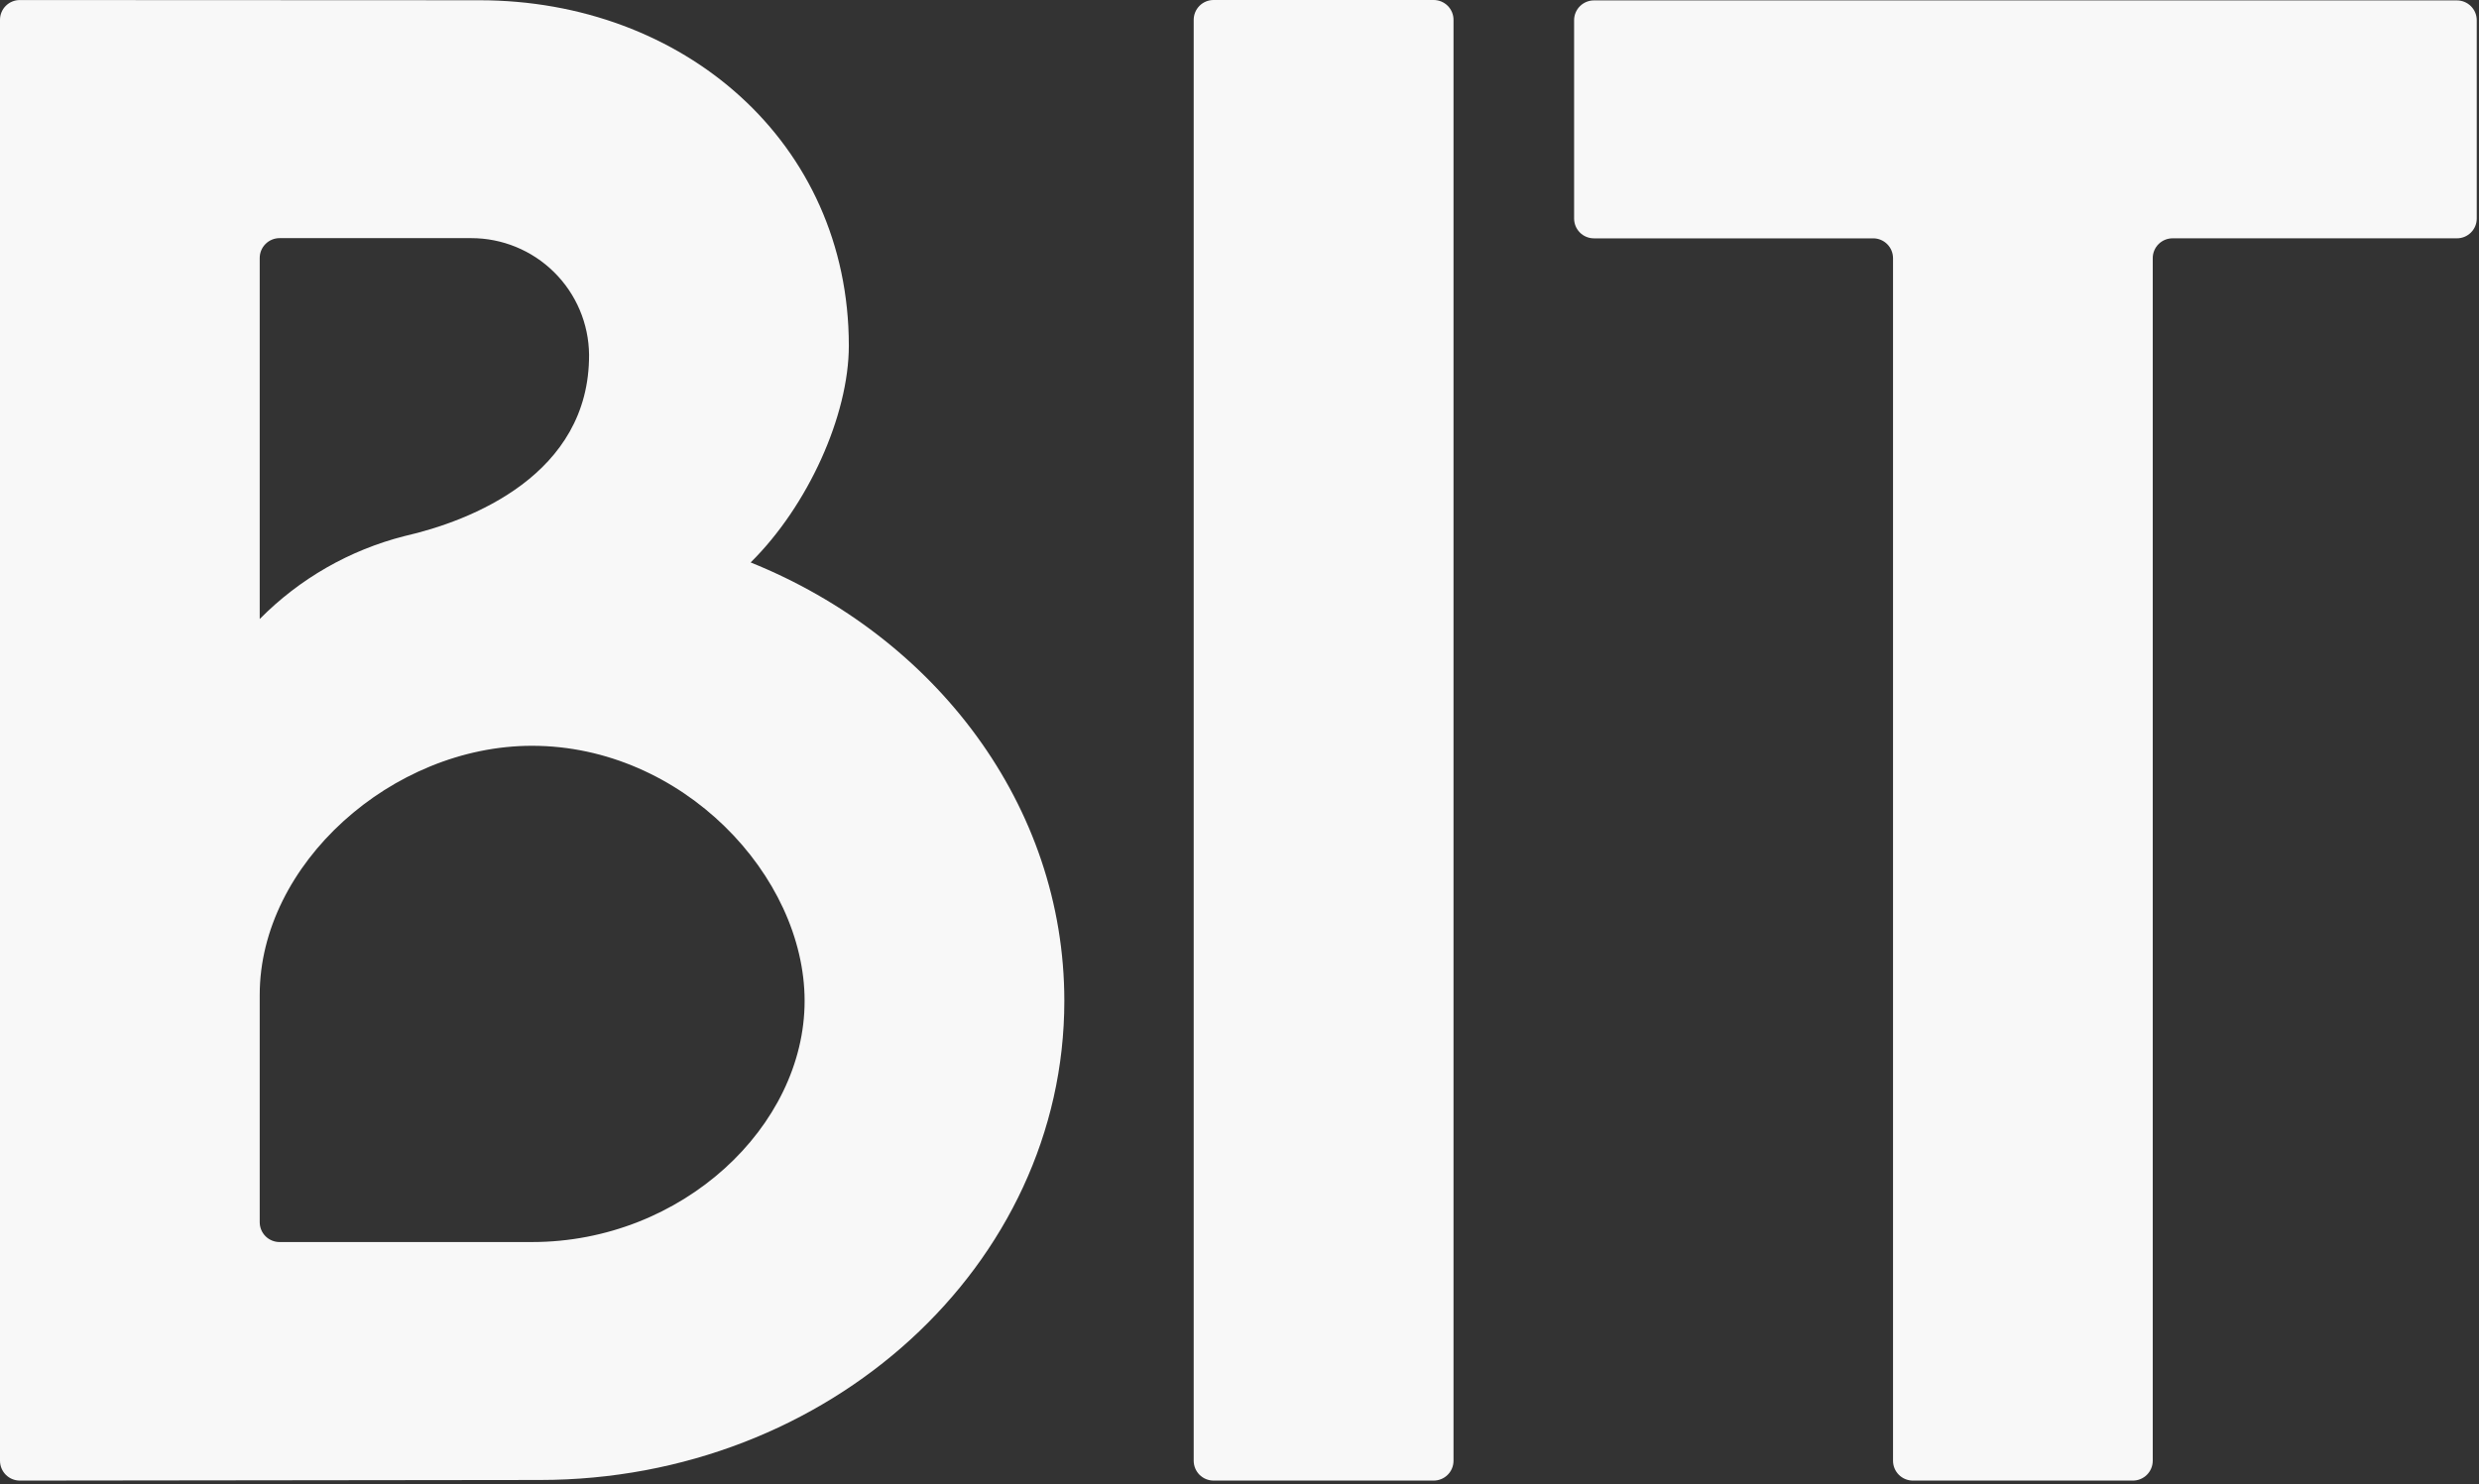 <svg width="379" height="227" viewBox="0 0 379 227" fill="none" xmlns="http://www.w3.org/2000/svg">
<rect x="0" y="0" width="379" height="227" fill="#333333" stroke="none"/>
<g clip-path="url(#clip0_8056_4134)">
<path d="M114.763 86.014C123.508 77.371 129.773 63.541 129.773 52.862C129.768 21.721 104.431 0.039 73.292 0.039L3.034 0.007C2.636 0.005 2.241 0.083 1.873 0.234C1.504 0.386 1.17 0.608 0.888 0.89C0.606 1.171 0.382 1.505 0.23 1.873C0.077 2.241 -0.001 2.636 4.18178e-06 3.034V223.389C-0 223.787 0.078 224.182 0.231 224.55C0.383 224.918 0.607 225.253 0.888 225.535C1.17 225.816 1.505 226.04 1.873 226.192C2.241 226.345 2.636 226.423 3.034 226.423L82.517 226.33C126.746 226.33 162.719 193.464 162.719 153.069C162.719 123.144 142.969 97.375 114.763 86.014ZM72.015 36.418C76.765 36.409 81.327 38.277 84.706 41.616C88.086 44.954 90.01 49.492 90.059 54.242C90.136 72.621 71.947 79.679 61.859 81.978C53.456 84.109 45.795 88.498 39.706 94.669V39.452C39.707 38.647 40.027 37.876 40.596 37.308C41.164 36.739 41.936 36.419 42.74 36.418H72.015ZM81.332 189.943H42.74C42.342 189.943 41.947 189.865 41.579 189.712C41.211 189.56 40.876 189.337 40.594 189.055C40.312 188.773 40.089 188.438 39.937 188.07C39.784 187.702 39.706 187.308 39.706 186.909V152.14C39.706 132.159 59.919 114.052 81.333 114.052C104.316 114.052 123.013 133.916 123.013 153.069C123.013 172.222 104.316 189.943 81.332 189.943Z" fill="#F8F8F8"/>
<path d="M240.655 3.096V33.416C240.655 33.815 240.733 34.209 240.885 34.578C241.037 34.946 241.261 35.281 241.542 35.563C241.824 35.845 242.159 36.068 242.527 36.22C242.896 36.373 243.291 36.451 243.689 36.45H286.385C287.188 36.451 287.958 36.771 288.526 37.339C289.094 37.907 289.413 38.677 289.414 39.48V223.389C289.414 224.192 289.732 224.963 290.299 225.532C290.867 226.101 291.637 226.421 292.44 226.423H326.087C326.891 226.422 327.662 226.102 328.231 225.533C328.8 224.964 329.12 224.193 329.121 223.389V39.48C329.12 39.081 329.198 38.687 329.351 38.318C329.503 37.95 329.726 37.615 330.008 37.333C330.29 37.051 330.625 36.828 330.993 36.675C331.362 36.523 331.756 36.445 332.155 36.446H375.622C376.021 36.447 376.416 36.368 376.784 36.216C377.152 36.064 377.487 35.84 377.769 35.558C378.05 35.277 378.274 34.942 378.426 34.574C378.578 34.205 378.656 33.81 378.655 33.412V3.096C378.655 2.698 378.577 2.303 378.425 1.935C378.272 1.567 378.049 1.232 377.767 0.951C377.485 0.669 377.151 0.445 376.783 0.293C376.414 0.14 376.02 0.062 375.621 0.062H243.687C243.289 0.062 242.895 0.141 242.527 0.293C242.159 0.446 241.824 0.669 241.543 0.951C241.261 1.233 241.038 1.567 240.886 1.935C240.733 2.303 240.655 2.698 240.655 3.096Z" fill="#F8F8F8"/>
<path d="M185.532 226.422H219.186C219.585 226.422 219.979 226.344 220.347 226.191C220.715 226.039 221.05 225.815 221.332 225.534C221.613 225.252 221.837 224.917 221.989 224.549C222.142 224.181 222.22 223.786 222.22 223.388V3.034C222.22 2.636 222.142 2.241 221.989 1.873C221.837 1.505 221.613 1.17 221.332 0.888C221.05 0.607 220.715 0.383 220.347 0.231C219.979 0.078 219.585 -3.97671e-05 219.186 9.17179e-05H185.532C185.134 -3.97671e-05 184.739 0.078 184.371 0.231C184.003 0.383 183.668 0.607 183.386 0.888C183.105 1.17 182.881 1.505 182.729 1.873C182.576 2.241 182.498 2.636 182.498 3.034V223.388C182.498 223.786 182.576 224.181 182.729 224.549C182.881 224.917 183.105 225.252 183.386 225.534C183.668 225.815 184.003 226.039 184.371 226.191C184.739 226.344 185.134 226.422 185.532 226.422Z" fill="#F8F8F8"/>
</g>
<defs>
<clipPath id="clip0_8056_4134">
<rect width="378.655" height="226.423" fill="white"/>
</clipPath>
</defs>
</svg>
